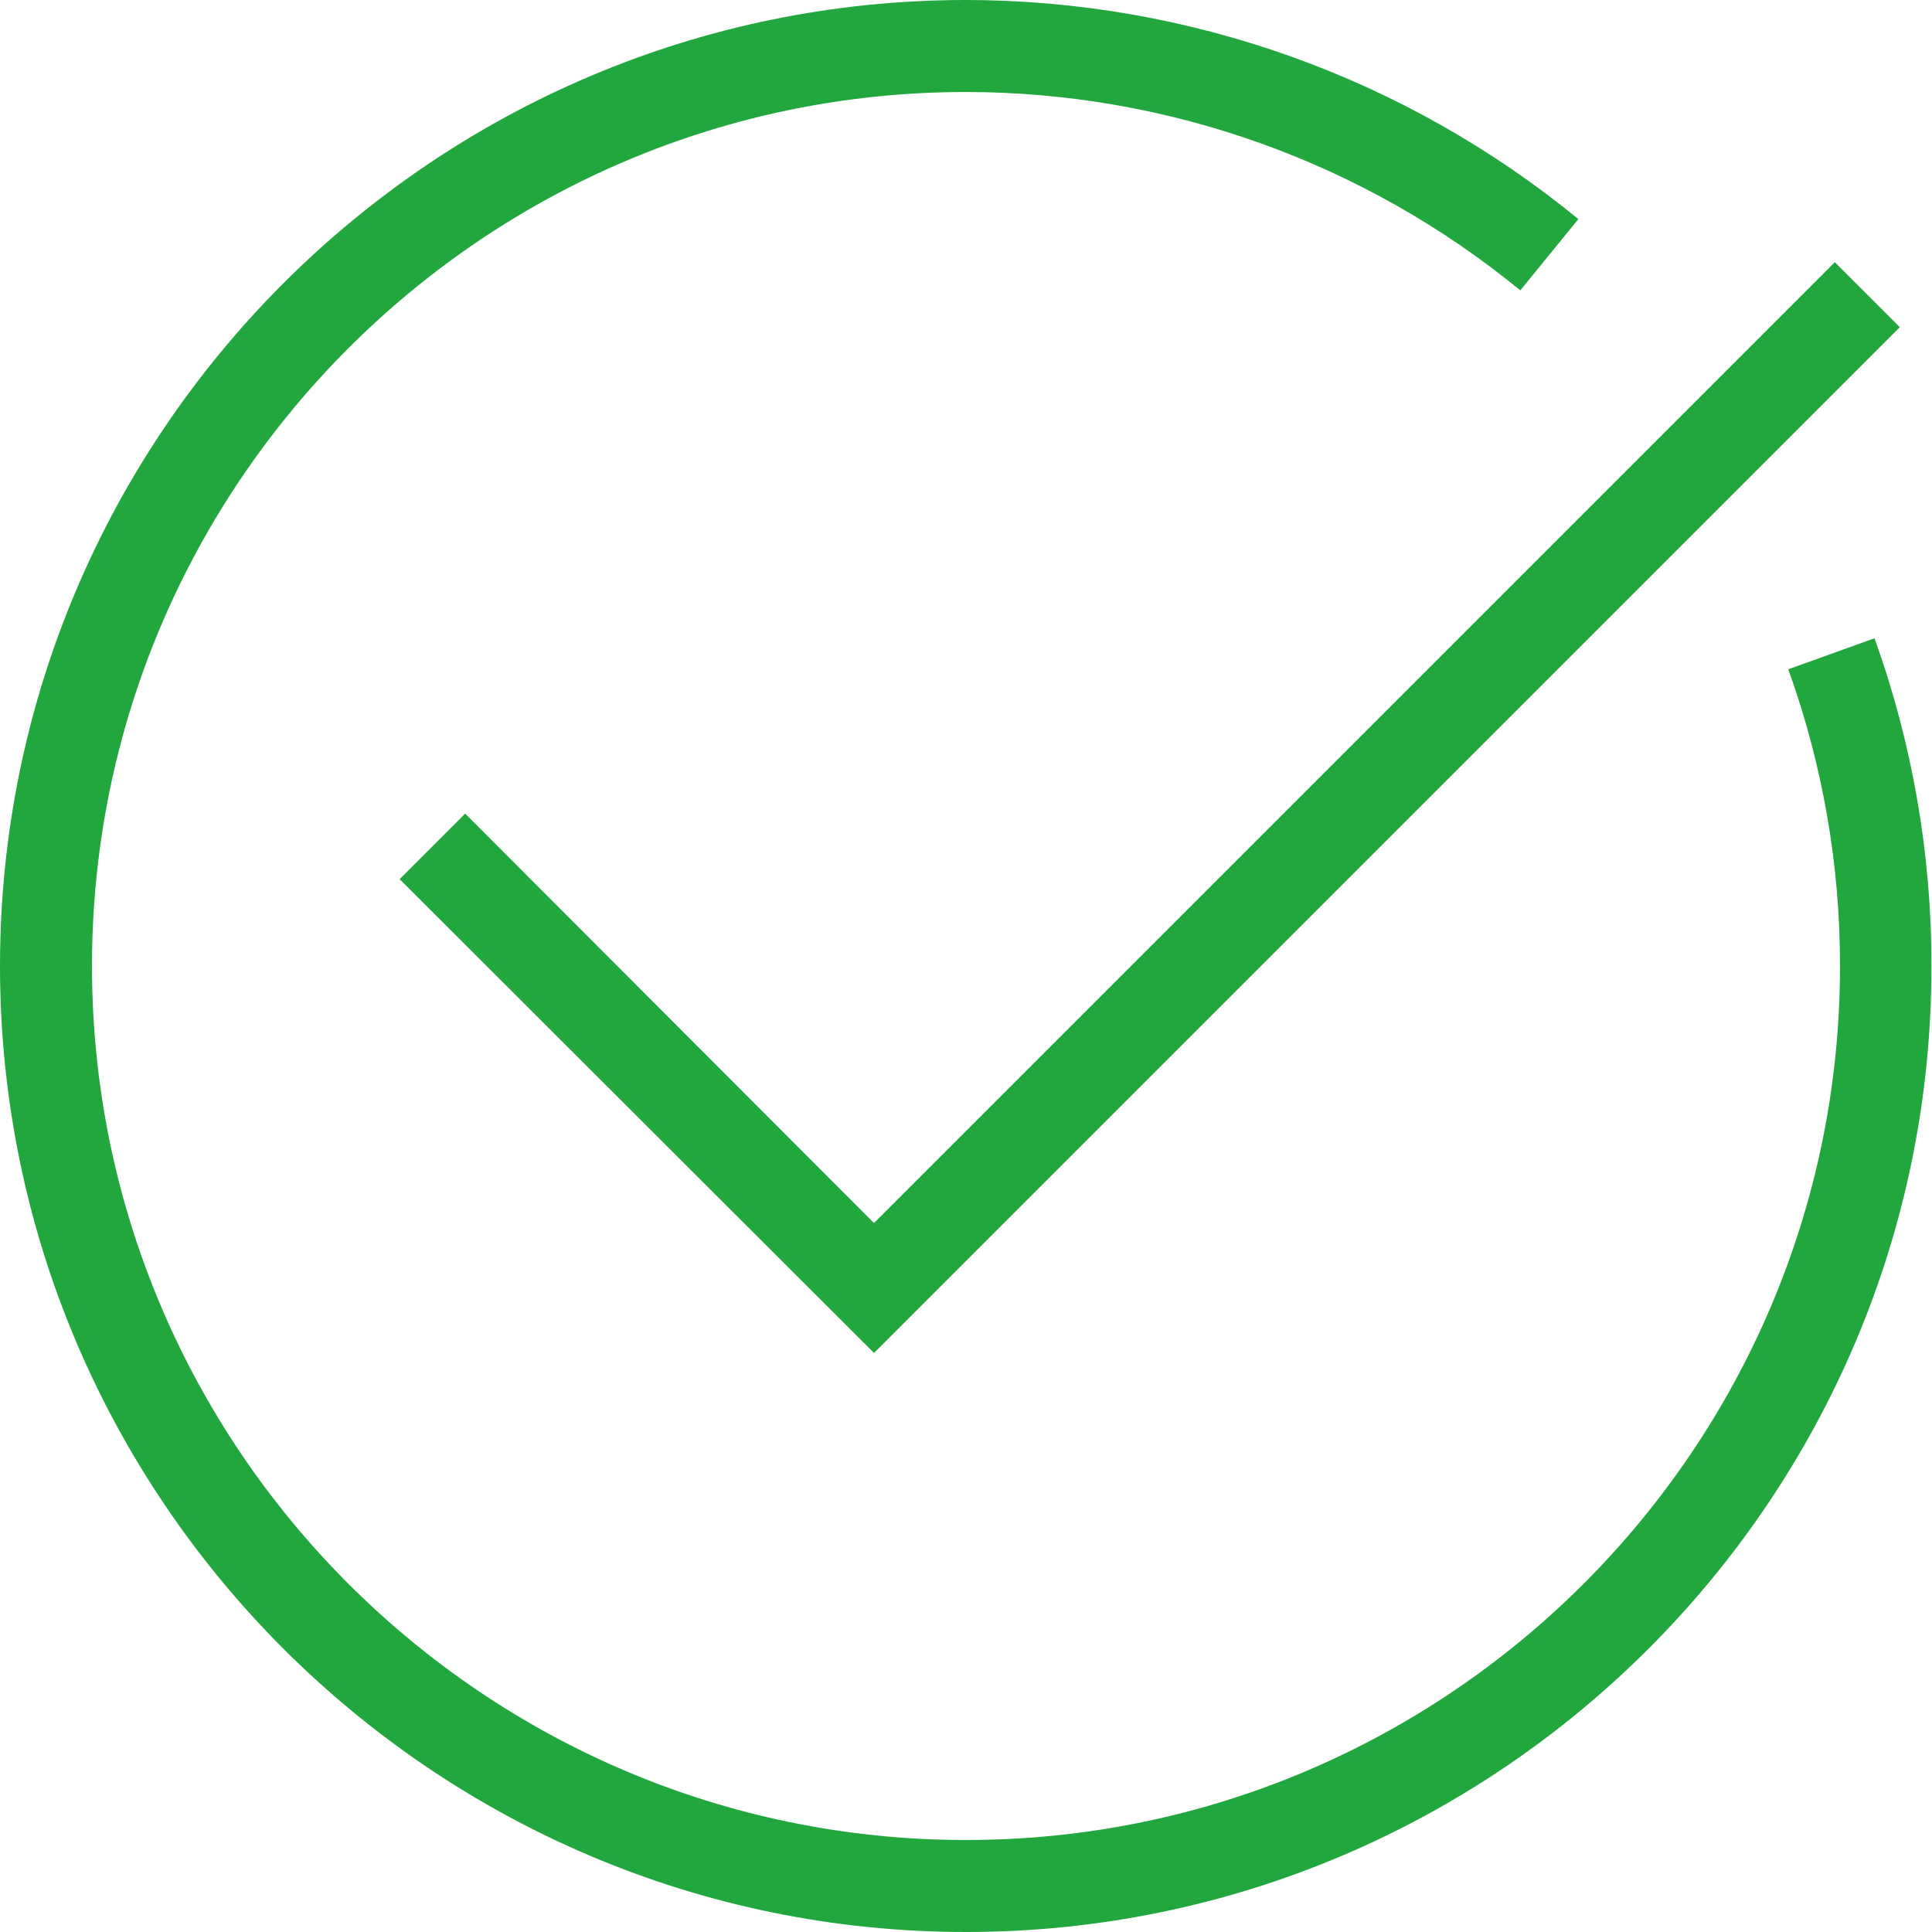 <?xml version="1.0" encoding="UTF-8"?>
<svg xmlns="http://www.w3.org/2000/svg" xmlns:xlink="http://www.w3.org/1999/xlink" xmlns:svgjs="http://svgjs.com/svgjs" version="1.1" width="512" height="512" x="0" y="0" viewBox="0 0 448 448" style="enable-background:new 0 0 512 512" xml:space="preserve" class="">
  <g>
    <path xmlns="http://www.w3.org/2000/svg" d="m202.668 313.734-110-109.867 15.199-15.199 94.801 94.934 222.797-222.801 15.07 15.066zm0 0" fill="#22a73f" data-original="#000000" class=""></path>
    <path xmlns="http://www.w3.org/2000/svg" d="m224 448c-123.465 0-224-100.535-224-224s100.535-224 224-224c51.777.043 101.945 17.992 142 50.801l-13.465 16.531c-36.25-29.715-81.664-45.969-128.535-46-111.734 0-202.668 90.934-202.668 202.668s90.934 202.668 202.668 202.668 202.668-90.934 202.668-202.668c.027-23.457-4.035-46.738-12-68.801l20-7.199c8.777 24.375 13.242 50.094 13.199 76 .133 123.465-100.402 224-223.867 224zm0 0" fill="#22a73f" data-original="#000000" class=""></path>
  </g>
</svg>
